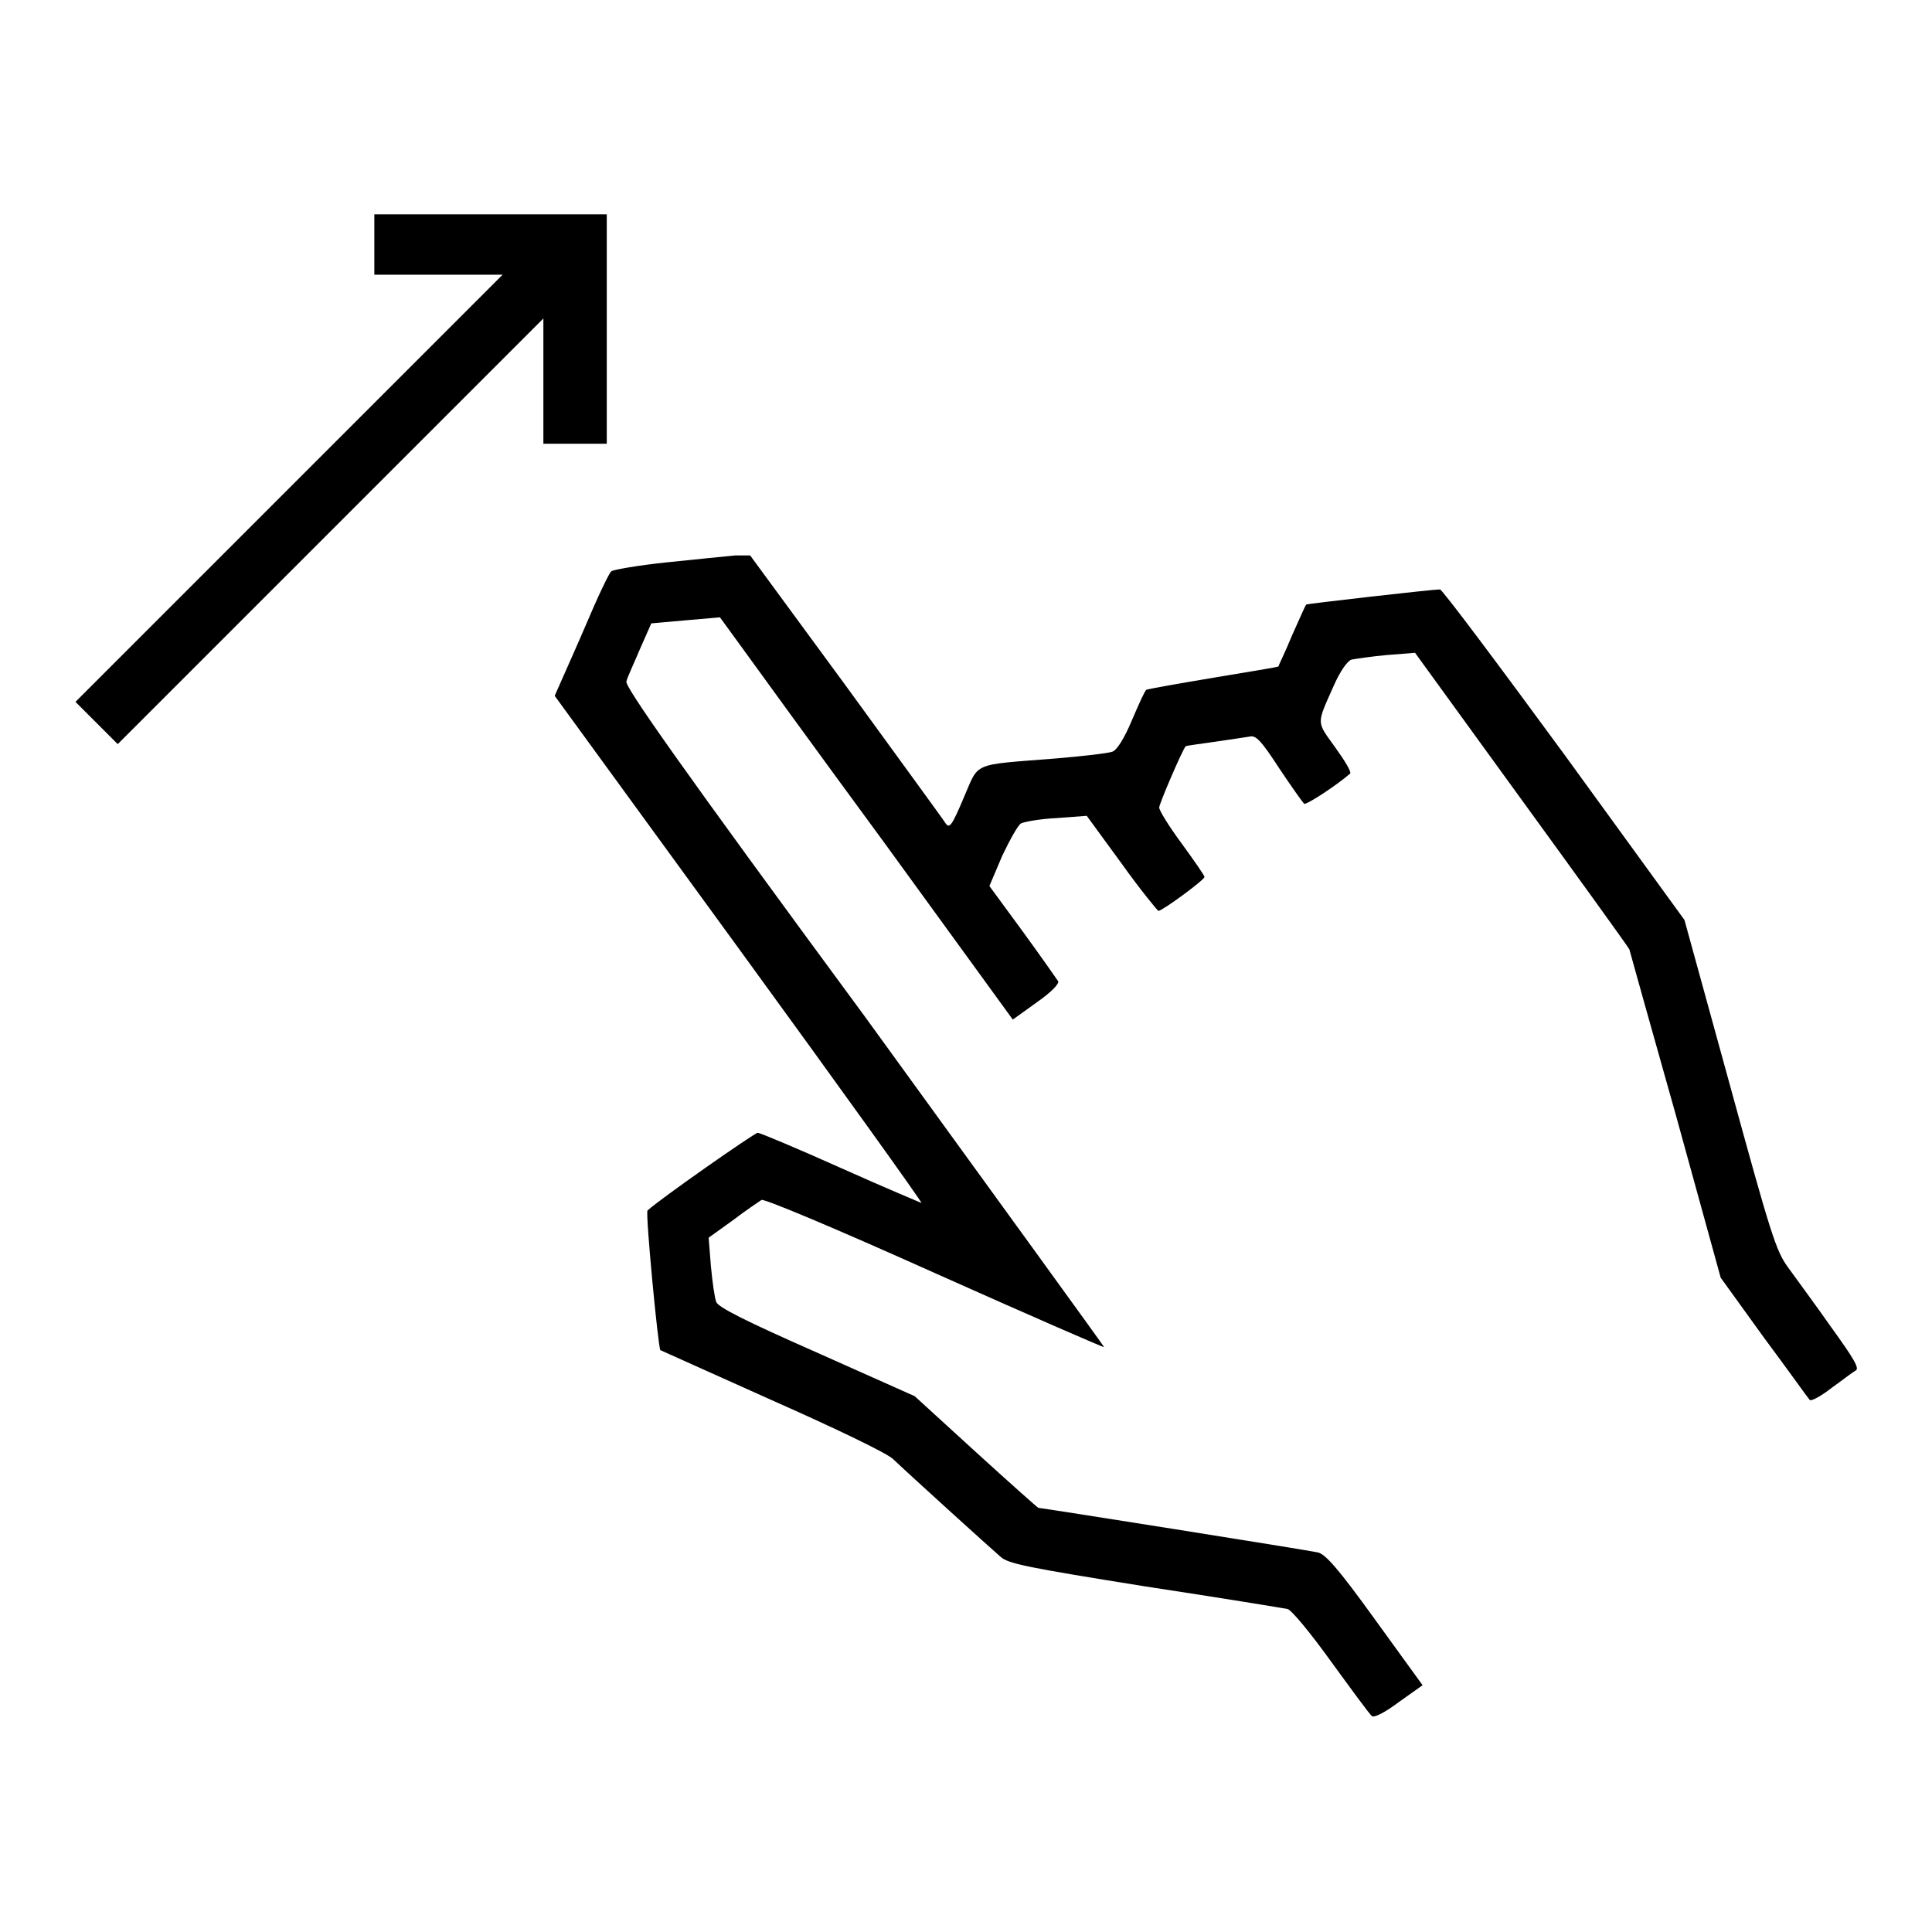 <?xml version="1.0" encoding="utf-8"?>
<!-- Svg Vector Icons : http://www.onlinewebfonts.com/icon -->
<!DOCTYPE svg PUBLIC "-//W3C//DTD SVG 1.1//EN" "http://www.w3.org/Graphics/SVG/1.1/DTD/svg11.dtd">
<svg version="1.1" xmlns="http://www.w3.org/2000/svg" xmlns:xlink="http://www.w3.org/1999/xlink" x="0px" y="0px" viewBox="0 0 256 256" enable-background="new 0 0 256 256" xml:space="preserve">
<g><g><g><path fill="#000000" d="M49.6,32.4v4h8.5h8.5L38.3,64.7L10,93l2.8,2.8l2.8,2.8l28.2-28.2L72,42.2v8.3v8.3h4.2h4.2V43.6V28.4H65H49.6L49.6,32.4L49.6,32.4z"/><path fill="#000000" d="M88.5,74.5c-3.9,0.4-7.3,1-7.5,1.2C80.7,76,80,77.5,79.3,79c-0.7,1.5-2.2,5.1-3.5,8l-2.3,5.2l24.4,33.5c13.4,18.4,24.3,33.6,24.2,33.7c0,0-4.8-2-10.6-4.6c-5.8-2.6-10.8-4.7-11.1-4.7c-0.4,0-13,8.8-14.6,10.3c-0.3,0.3,1.4,18.1,1.7,18.5c0,0,6.7,3,14.7,6.6c8.8,3.9,15.2,7,16.1,7.8c2.1,2,12.9,11.8,14.3,13c1,0.9,3.5,1.4,19.1,3.9c9.9,1.5,18.4,2.9,18.9,3s3,3.1,5.8,7c2.7,3.7,5.1,7,5.4,7.2c0.3,0.2,1.6-0.4,3.6-1.9l3.1-2.2l-6.3-8.7c-4.9-6.8-6.6-8.7-7.6-8.9c-1.3-0.3-36.6-5.9-37-5.9c-0.1,0-3.9-3.4-8.3-7.4l-8.1-7.4l-13-5.8c-9.3-4.1-13.1-6-13.3-6.7c-0.2-0.5-0.5-2.6-0.7-4.7l-0.3-3.8l3.2-2.3c1.7-1.3,3.5-2.5,3.8-2.7c0.3-0.2,9.2,3.5,23,9.7c12.3,5.5,22.4,9.9,22.4,9.8c0-0.1-14.3-19.8-31.7-43.8C90,101.3,82.8,91,83,90.3c0.1-0.5,1-2.4,1.8-4.3l1.5-3.4l4.5-0.4l4.6-0.4l2.4,3.3c1.3,1.8,10,13.8,19.4,26.6l17,23.4l3.2-2.3c2-1.4,3-2.5,2.8-2.8c-0.2-0.3-2.3-3.3-4.7-6.6l-4.4-6l1.7-4c1-2.1,2.1-4.1,2.5-4.3c0.4-0.2,2.5-0.6,4.7-0.7l4-0.3l4.6,6.3c2.5,3.5,4.8,6.3,4.9,6.3c0.5,0,6.1-4.1,6.1-4.5c0-0.2-1.4-2.2-3-4.4c-1.7-2.3-3-4.4-3-4.8c0-0.5,3.1-7.7,3.5-8.1c0-0.1,1.8-0.3,3.8-0.6c2-0.3,4.1-0.6,4.7-0.7c0.8-0.2,1.5,0.5,3.9,4.2c1.6,2.4,3.1,4.5,3.3,4.7c0.3,0.2,4.4-2.5,6.1-4c0.2-0.2-0.7-1.7-2-3.5c-2.5-3.5-2.5-2.9-0.1-8.3c0.8-1.8,1.8-3.2,2.3-3.3c0.5-0.1,2.5-0.4,4.6-0.6l3.8-0.3l14,19.3c7.7,10.6,14.2,19.6,14.4,20c0.1,0.4,2.9,10.4,6.2,22.1l5.9,21.4l5.7,7.9c3.2,4.3,5.9,8.1,6.1,8.3c0.2,0.2,1.5-0.5,2.9-1.6c1.4-1,2.8-2.1,3.2-2.3c0.5-0.3-0.2-1.5-3.3-5.8c-2.1-3-4.7-6.5-5.7-7.9c-1.6-2.2-2.3-4.5-7.7-24.2l-6-21.8l-15.9-21.9c-8.8-12-16.2-21.9-16.5-21.9c-1,0-17.6,1.9-17.7,2c-0.1,0-0.9,1.9-1.9,4.1c-0.9,2.2-1.8,4-1.8,4.1s-3.9,0.7-8.6,1.5c-4.8,0.8-8.7,1.5-8.9,1.6c-0.2,0.1-1,1.9-1.9,4c-1,2.4-2,4-2.6,4.2c-0.5,0.2-3.9,0.6-7.5,0.9c-11.3,0.9-10.1,0.4-12.2,5.2c-1.6,3.8-1.9,4.1-2.4,3.4c-0.3-0.5-6.3-8.7-13.2-18.2L99.4,73.6l-2,0C96.4,73.7,92.3,74.1,88.5,74.5z"/></g></g></g>
</svg>